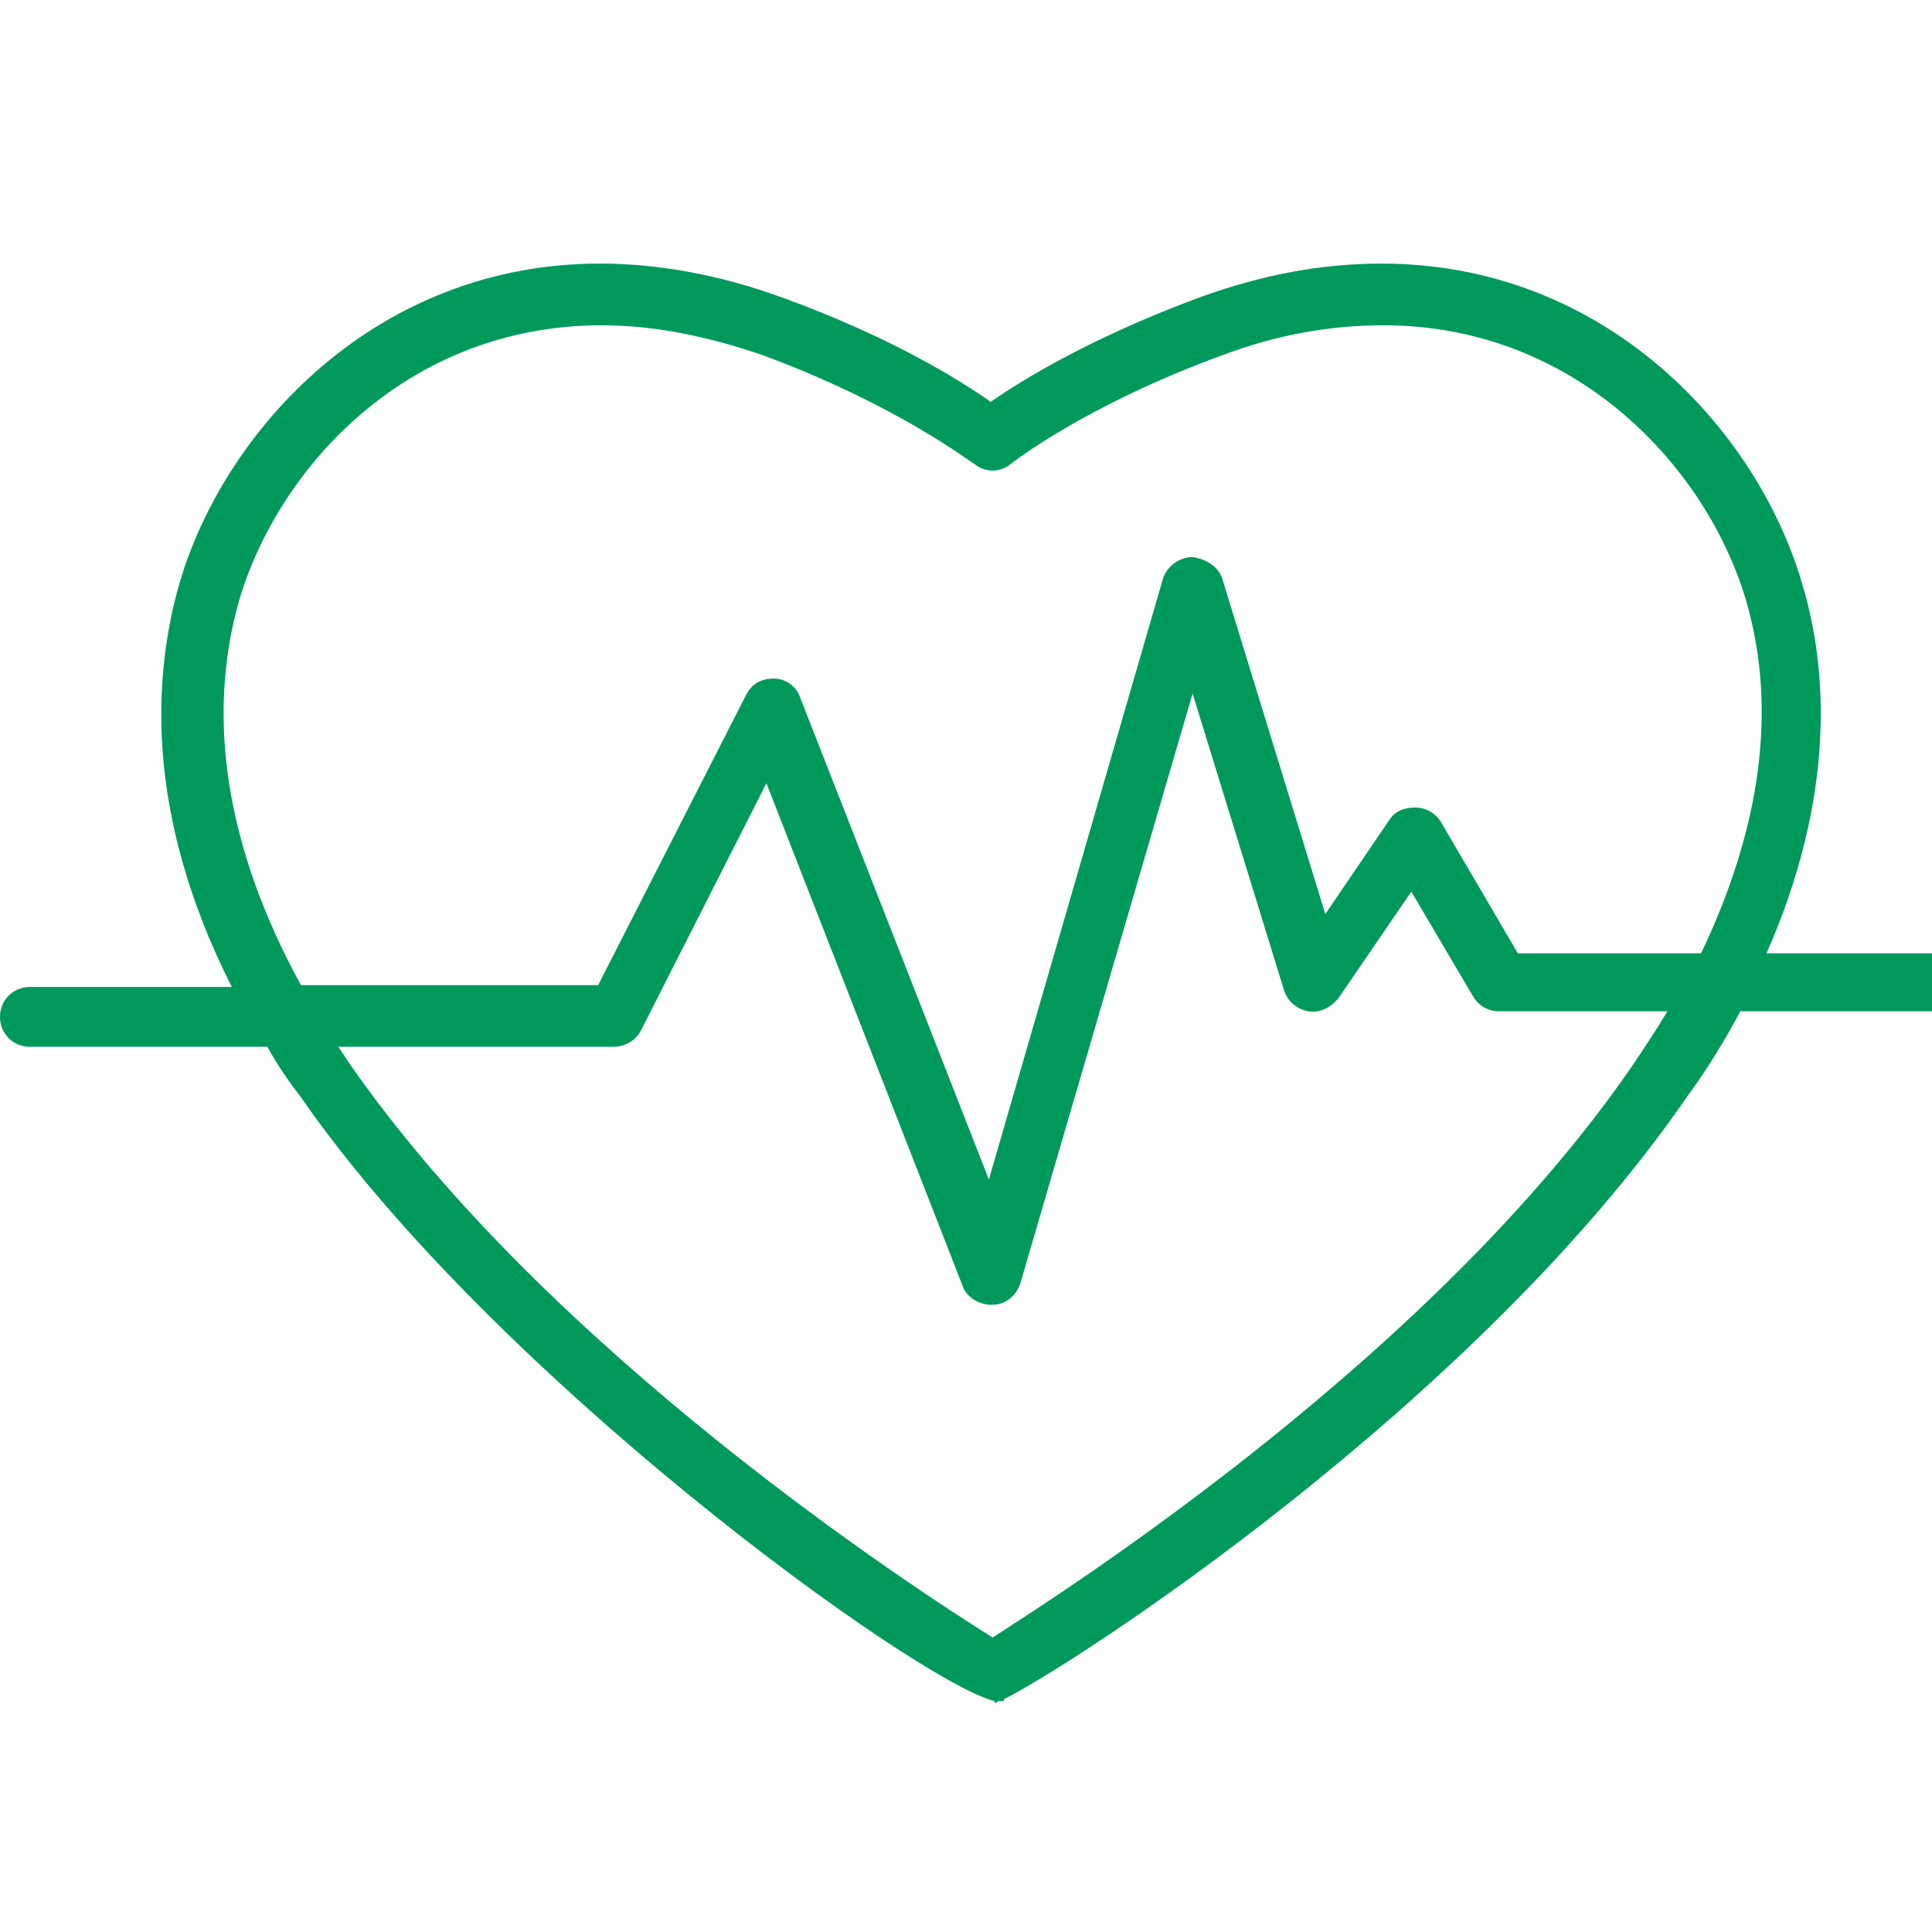 <svg width="56" height="56" viewBox="0 0 56 56" fill="none" xmlns="http://www.w3.org/2000/svg">
<g id="fi_684262">
<g id="Group">
<g id="Group_2">
<path id="Vector" d="M56.025 27.633H51.203C53.207 23.082 52.99 19.397 52.232 16.905C50.932 12.462 46.543 7.64 40.041 7.64C38.307 7.64 36.573 7.965 34.785 8.615C31.697 9.753 29.638 10.999 28.717 11.649C27.796 10.999 25.791 9.753 22.648 8.615C20.86 7.965 19.072 7.64 17.393 7.64C10.891 7.64 6.502 12.462 5.202 16.905C4.443 19.56 4.172 23.569 6.719 28.608H0.867C0.379 28.608 0 28.988 0 29.475C0 29.963 0.379 30.342 0.867 30.342H7.748C8.019 30.83 8.344 31.317 8.723 31.805C14.358 39.932 26.604 48.764 28.825 49.306V49.36C28.825 49.36 28.879 49.36 28.933 49.306C28.988 49.306 29.042 49.306 29.096 49.306V49.252C30.992 48.331 42.75 40.745 48.927 31.751C49.523 30.938 50.011 30.125 50.444 29.313H56.133C56.621 29.313 57 28.933 57 28.446C57 27.958 56.512 27.633 56.025 27.633ZM47.355 30.83C41.612 39.228 31.047 46.001 28.771 47.464C26.441 46.001 15.93 39.174 10.132 30.83C10.024 30.667 9.915 30.505 9.807 30.342H17.772C18.097 30.342 18.422 30.18 18.585 29.855L22.215 22.702L27.904 37.278C28.012 37.603 28.392 37.819 28.717 37.819C28.717 37.819 28.717 37.819 28.771 37.819C29.15 37.819 29.475 37.548 29.584 37.169L34.568 20.102L37.223 28.717C37.332 29.042 37.603 29.259 37.928 29.313C38.253 29.367 38.578 29.204 38.795 28.933L40.908 25.845L42.696 28.879C42.858 29.15 43.129 29.313 43.454 29.313H48.331C48.006 29.855 47.681 30.342 47.355 30.83ZM49.306 27.633H43.996L41.775 23.84C41.612 23.569 41.341 23.407 41.016 23.407C40.691 23.407 40.42 23.515 40.258 23.786L38.415 26.495L35.435 16.797C35.327 16.417 34.948 16.201 34.568 16.146C34.189 16.146 33.81 16.417 33.702 16.797L28.663 34.189L23.19 20.21C23.082 19.885 22.757 19.668 22.432 19.668C22.052 19.668 21.781 19.831 21.619 20.156L17.338 28.554H8.723C6.556 24.599 5.96 20.806 6.935 17.392C8.073 13.546 11.812 9.428 17.447 9.428C18.964 9.428 20.535 9.753 22.107 10.295C26.062 11.758 28.175 13.437 28.229 13.437C28.554 13.708 28.988 13.708 29.313 13.437C29.313 13.437 31.426 11.758 35.435 10.295C37.007 9.699 38.578 9.428 40.095 9.428C45.676 9.428 49.469 13.546 50.606 17.392C51.528 20.535 51.04 24.003 49.306 27.633Z" fill="#00995C"/>
</g>
</g>
</g>
</svg>
